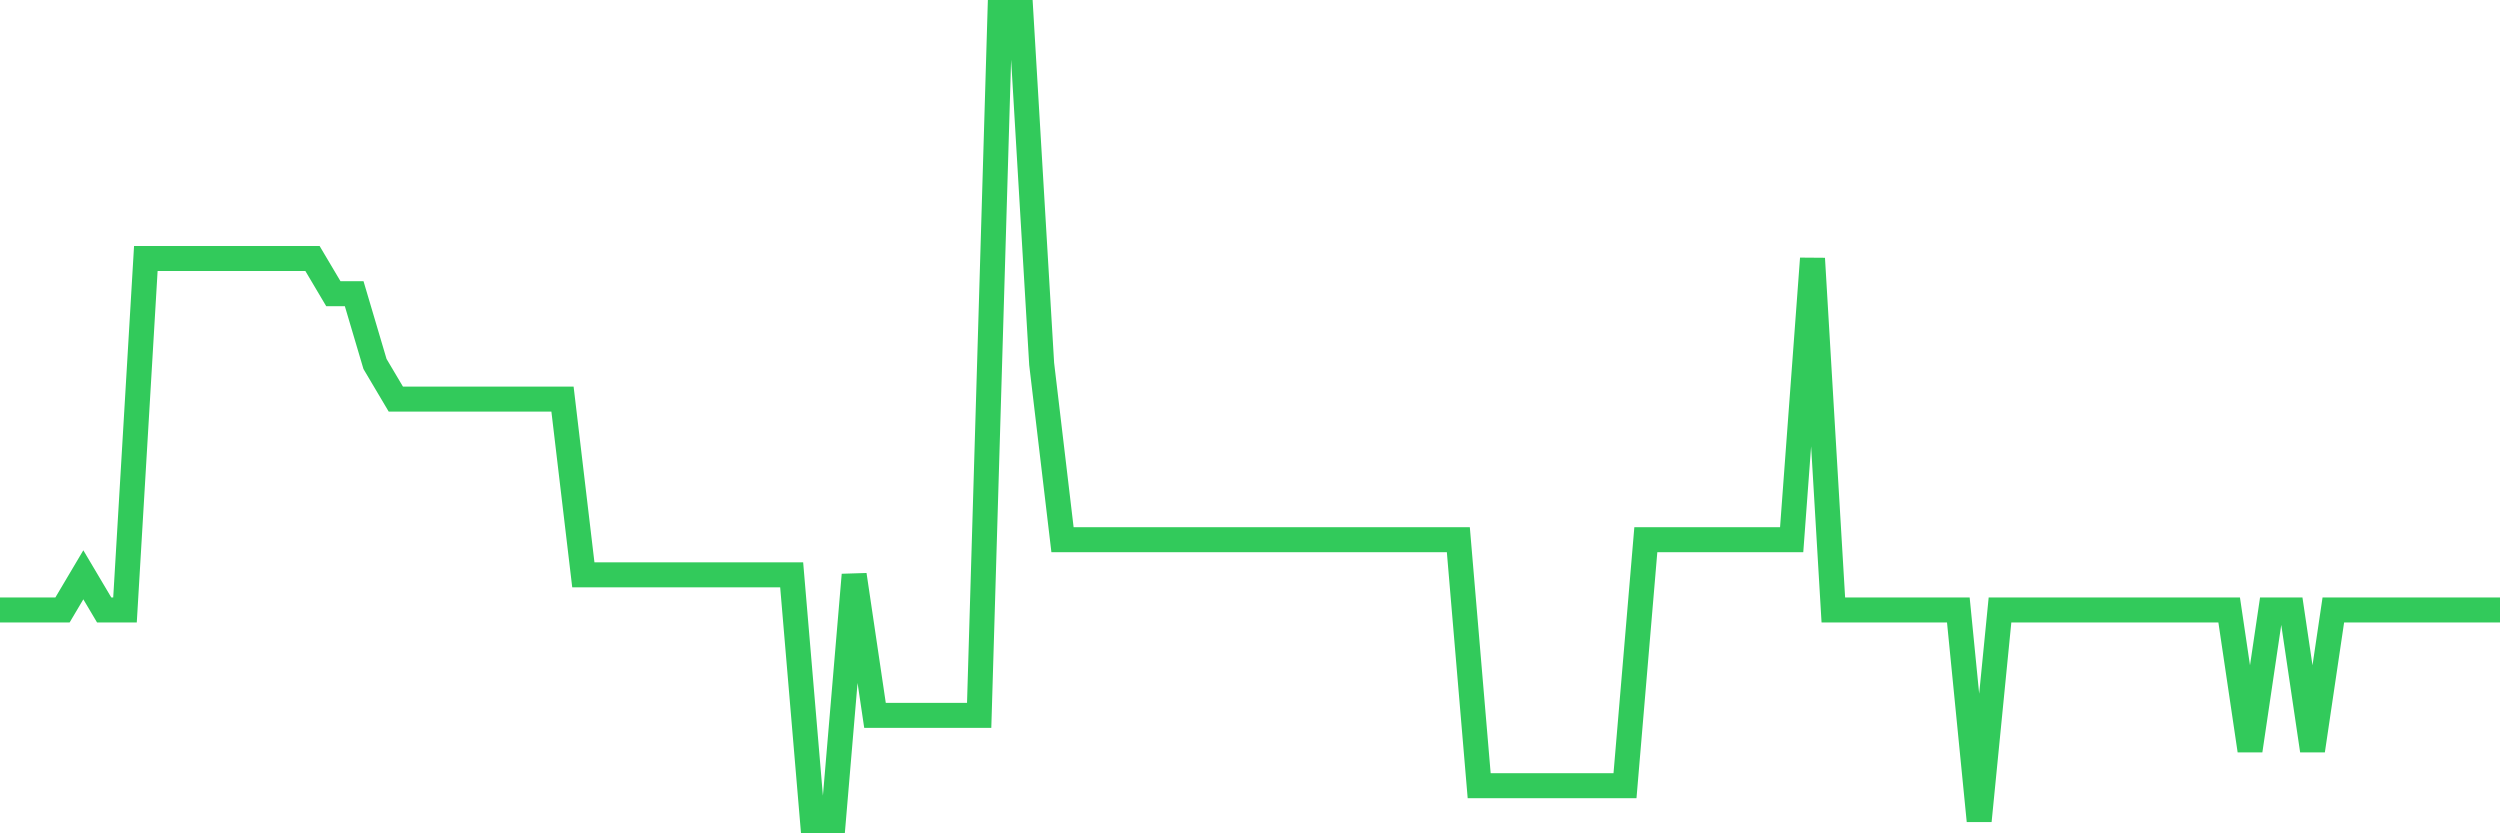 <svg
  xmlns="http://www.w3.org/2000/svg"
  xmlns:xlink="http://www.w3.org/1999/xlink"
  width="120"
  height="40"
  viewBox="0 0 120 40"
  preserveAspectRatio="none"
>
  <polyline
    points="0,29.278 1,29.278 2,29.278 3,29.278 4,27.591 5,29.278 6,29.278 7,12.409 8,12.409 9,12.409 10,12.409 11,12.409 12,12.409 13,12.409 14,12.409 15,12.409 16,14.096 17,14.096 18,17.47 19,19.157 20,19.157 21,19.157 22,19.157 23,19.157 24,19.157 25,19.157 26,19.157 27,19.157 28,27.591 29,27.591 30,27.591 31,27.591 32,27.591 33,27.591 34,27.591 35,27.591 36,27.591 37,27.591 38,27.591 39,39.4 40,39.4 41,27.591 42,34.339 43,34.339 44,34.339 45,34.339 46,34.339 47,34.339 48,0.6 49,0.6 50,17.47 51,25.904 52,25.904 53,25.904 54,25.904 55,25.904 56,25.904 57,25.904 58,25.904 59,25.904 60,25.904 61,25.904 62,25.904 63,25.904 64,25.904 65,25.904 66,25.904 67,25.904 68,25.904 69,25.904 70,25.904 71,37.713 72,37.713 73,37.713 74,37.713 75,37.713 76,37.713 77,37.713 78,37.713 79,25.904 80,25.904 81,25.904 82,25.904 83,25.904 84,25.904 85,25.904 86,25.904 87,12.409 88,29.278 89,29.278 90,29.278 91,29.278 92,29.278 93,29.278 94,29.278 95,39.4 96,29.278 97,29.278 98,29.278 99,29.278 100,29.278 101,29.278 102,29.278 103,29.278 104,29.278 105,29.278 106,29.278 107,29.278 108,36.026 109,29.278 110,29.278 111,36.026 112,29.278 113,29.278 114,29.278 115,29.278 116,29.278 117,29.278 118,29.278 119,29.278 120,29.278"
    fill="none"
    stroke="#32ca5b"
    stroke-width="1.2"
  >
  </polyline>
</svg>